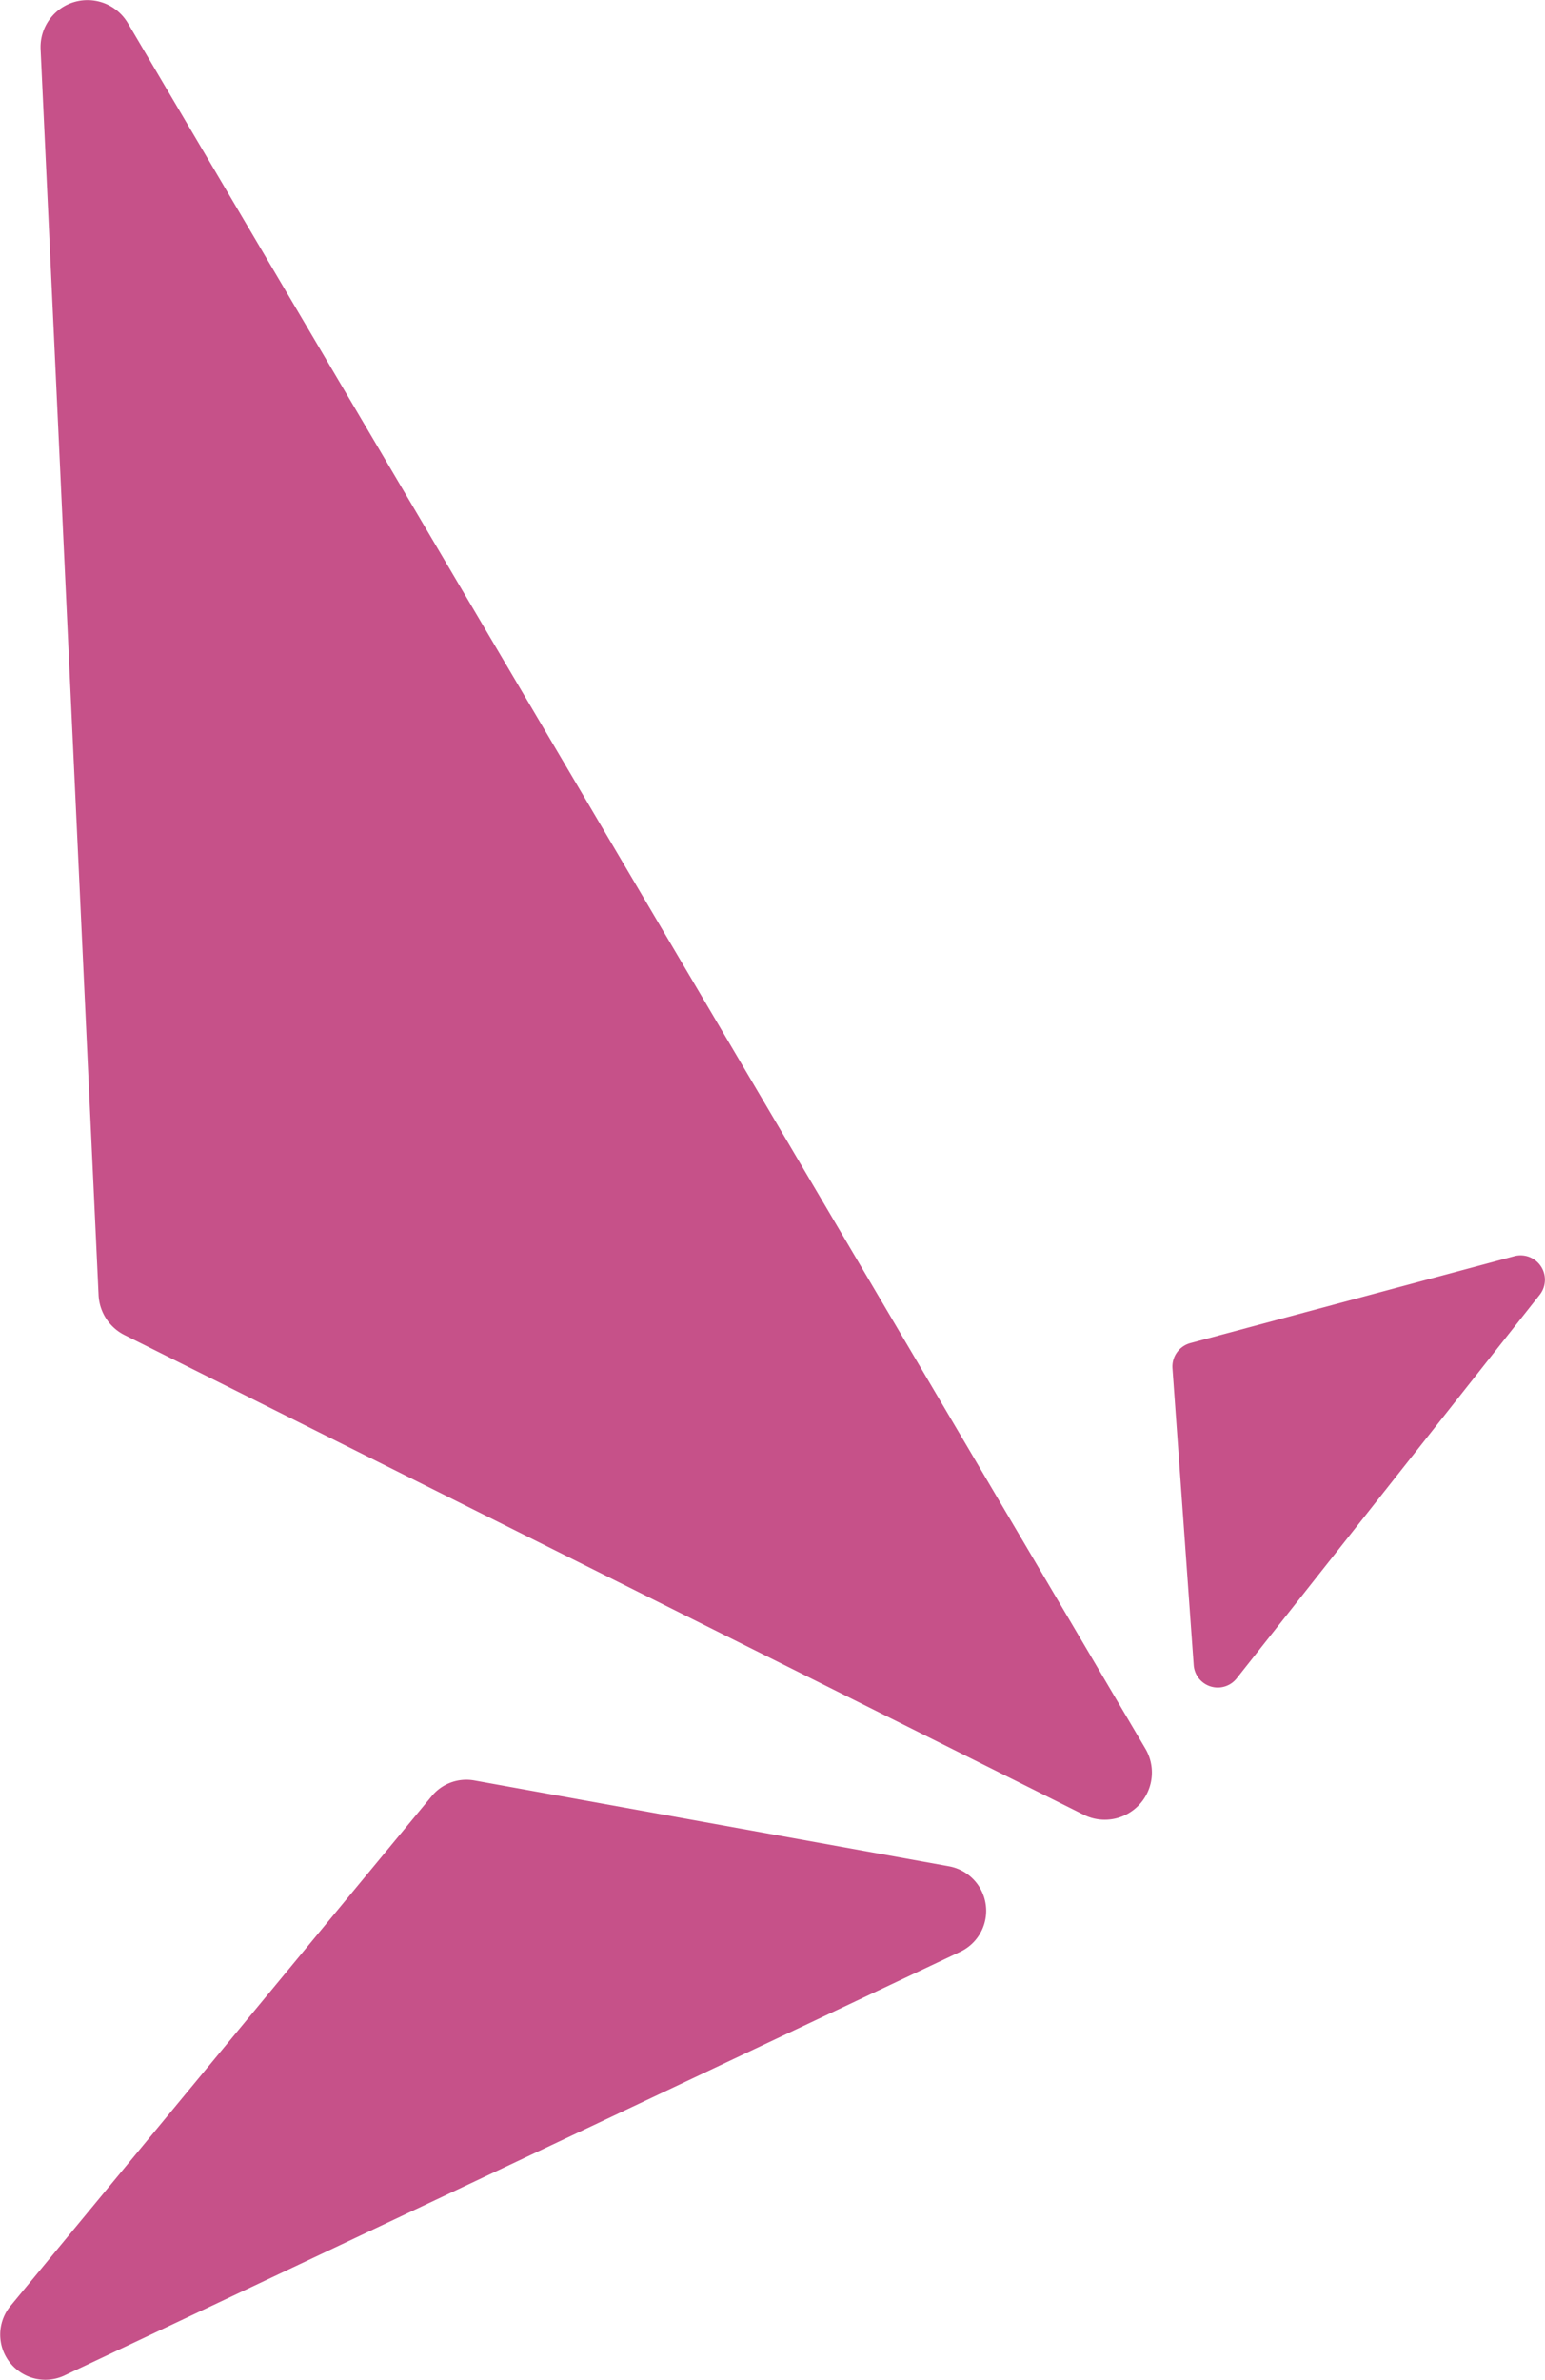 <svg xmlns="http://www.w3.org/2000/svg" id="Flight_Graphic" data-name="Flight Graphic" width="153.678" height="236.617" viewBox="0 0 153.678 236.617"><g id="Group_354" data-name="Group 354" opacity="0.84"><path id="Path_48" data-name="Path 48" d="M244.419,626.12l-95.429-47.7a4.689,4.689,0,0,1-2.6-4l-5.765-123.8a4.668,4.668,0,0,1,8.686-2.615L250.5,619.505A4.688,4.688,0,0,1,244.419,626.12Z" transform="translate(-136.585 -445.69)" fill="#bb3173"></path><path id="Path_49" data-name="Path 49" d="M154.687,499.571l-2.11-29.472a2.416,2.416,0,0,1,1.78-2.511l32.237-8.643a2.421,2.421,0,0,1,2.506,3.847l-30.126,38.115A2.4,2.4,0,0,1,154.687,499.571Z" transform="translate(-35.954 -334.067)" fill="#bb3173"></path><path id="Path_50" data-name="Path 50" d="M234.6,472.968l-47.243-8.538a4.456,4.456,0,0,0-4.22,1.554l-41.883,50.662a4.487,4.487,0,0,0,5.332,6.946l89.126-42.133A4.5,4.5,0,0,0,234.6,472.968Z" transform="translate(-140.191 -287.431)" fill="#bb3173"></path></g></svg>